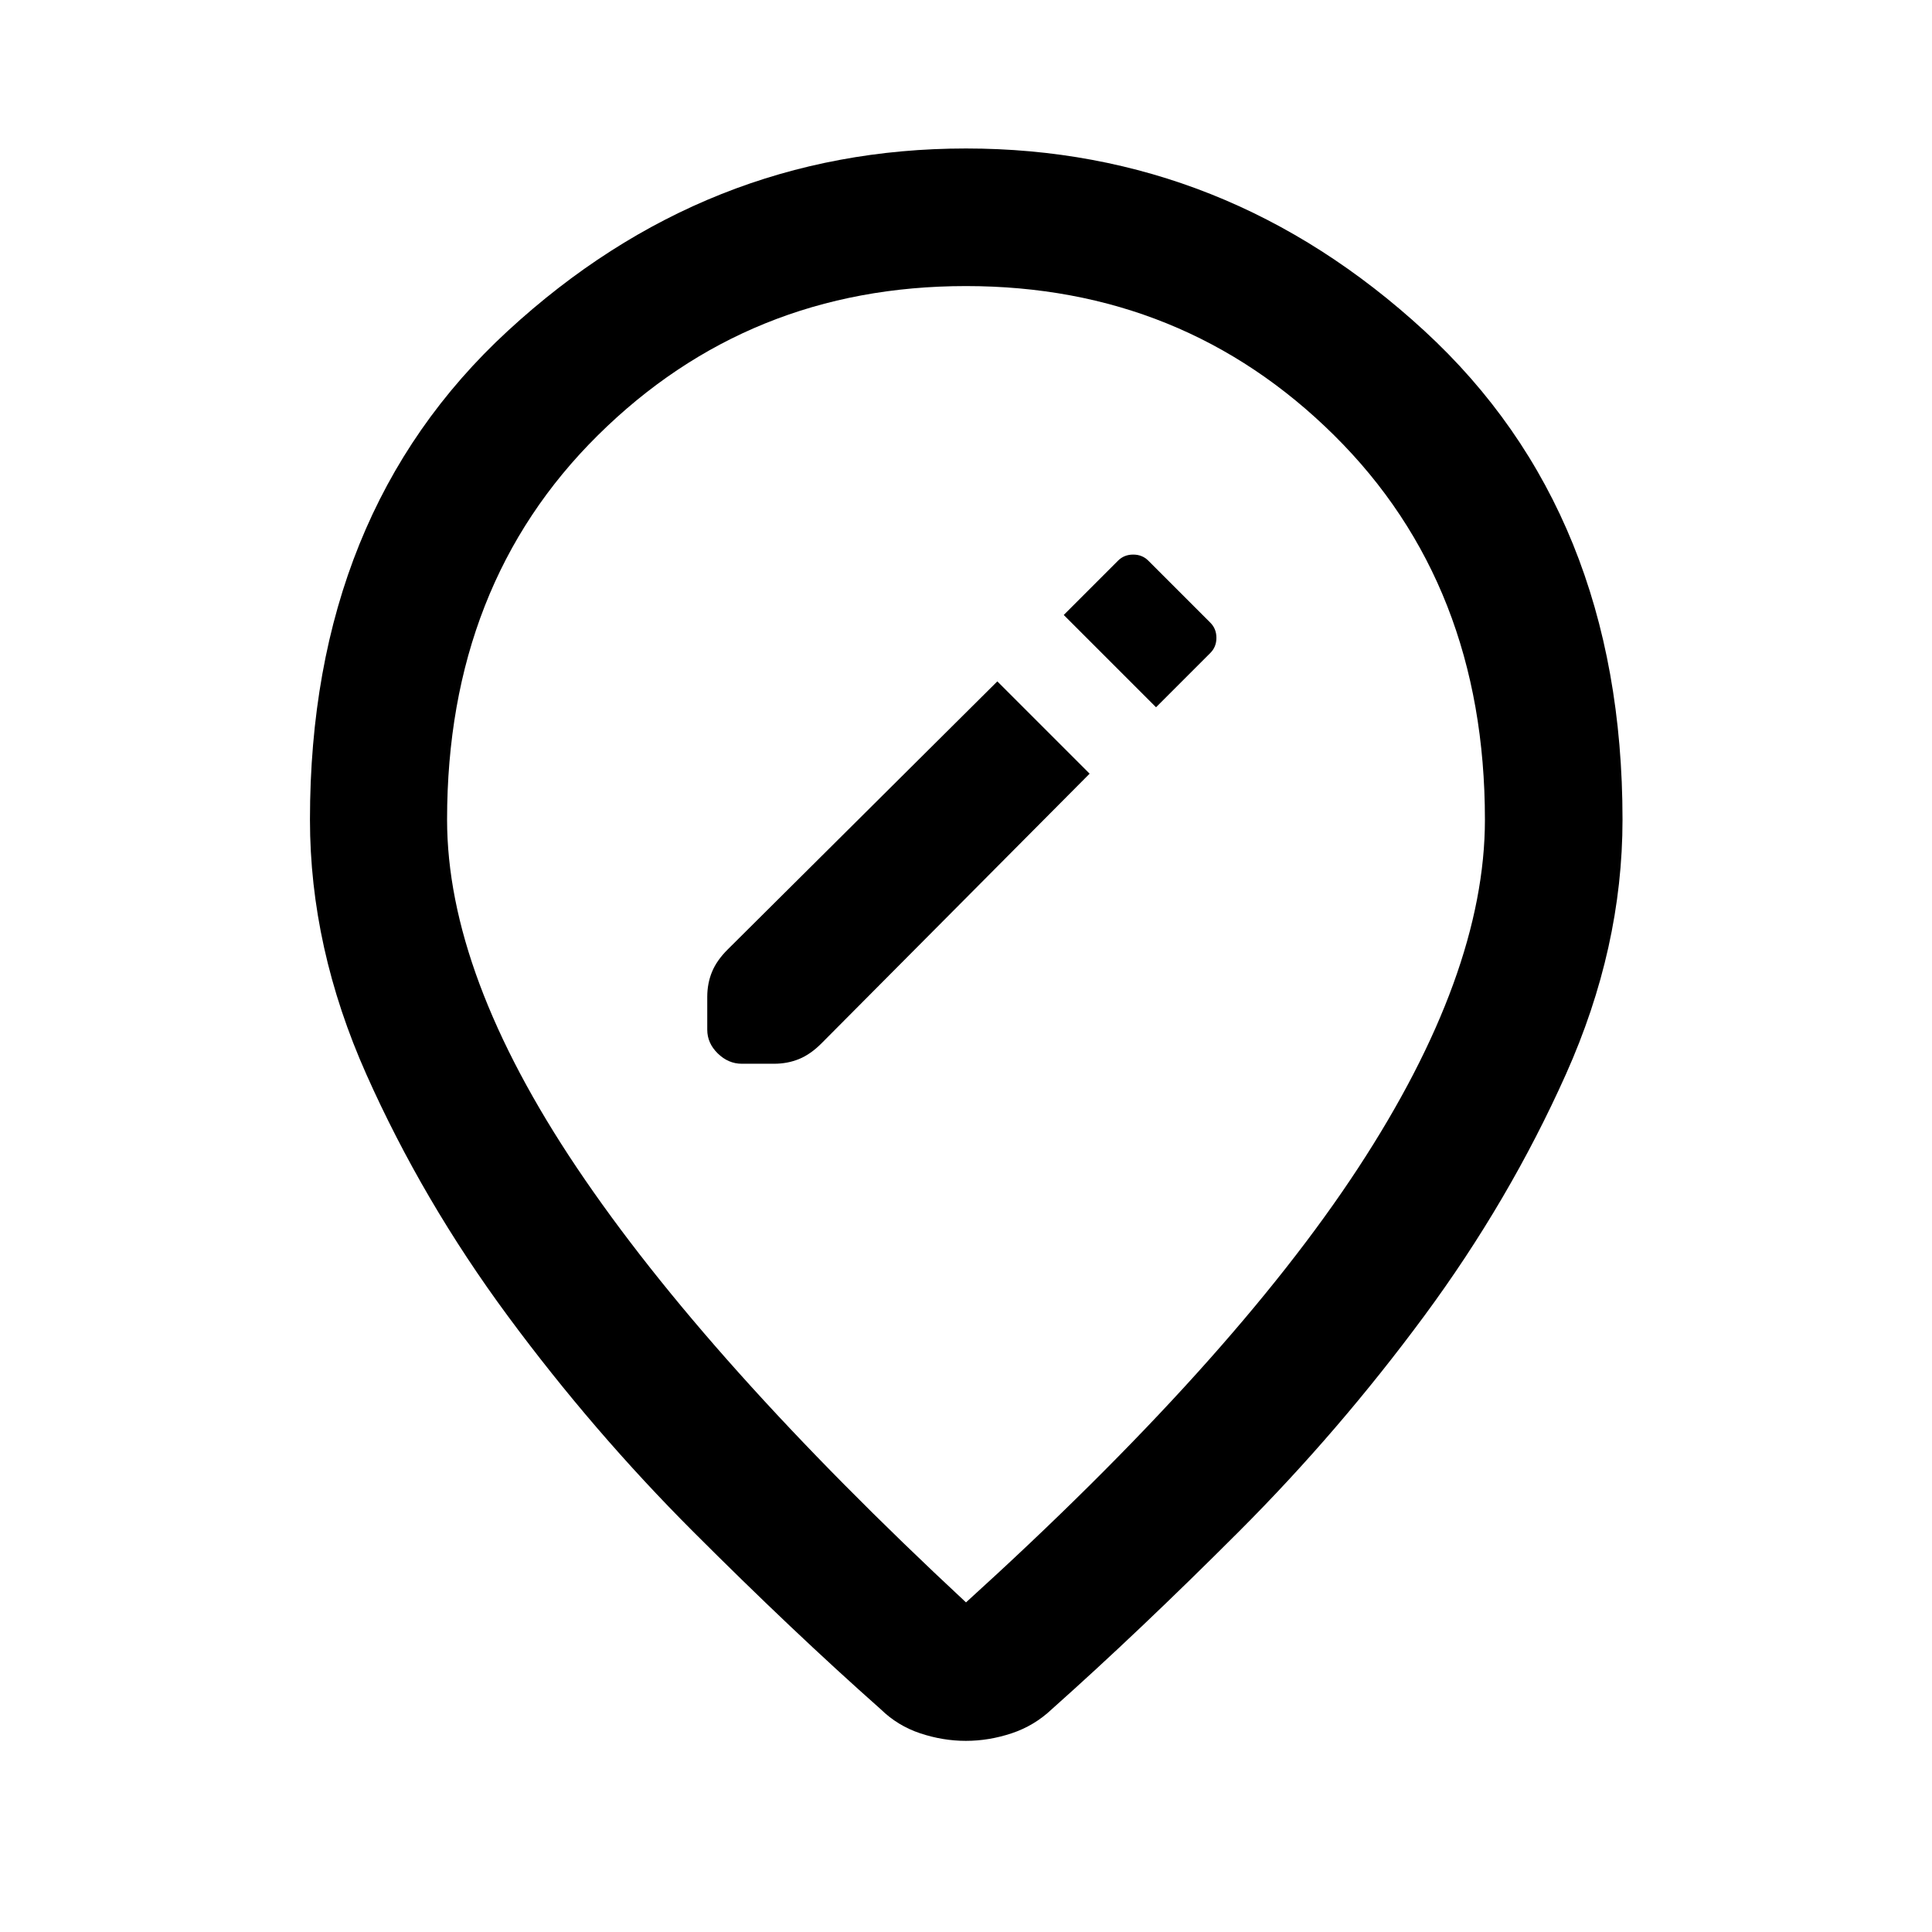 <svg xmlns="http://www.w3.org/2000/svg" width="48" height="48" viewBox="0 -960 960 960"><path d="m541.43-575.57-45.86-45.86-133.94 133.17q-5.48 5.44-7.84 11.18-2.36 5.73-2.36 12.45v16.28q0 6.72 5.25 11.82 5.24 5.1 11.91 5.1h16.04q6.72 0 12.45-2.36 5.74-2.36 11.18-7.84l133.17-133.94Zm33-33 27-27q3-3 3-7.5t-3-7.5l-30.86-30.86q-3-3-7.5-3t-7.5 3l-27 27 45.86 45.86ZM480-163.78q131.8-119.57 194.83-215.8 63.02-96.22 63.02-173.14 0-116.79-74.91-190.96t-182.95-74.17q-108.03 0-182.94 74.17-74.9 74.17-74.9 190.96 0 76.92 64.52 173.02Q351.2-283.59 480-163.78Zm-.06 68.8q-11.42 0-22.66-3.74t-19.67-11.98q-43.44-38.47-93.15-88.21-49.72-49.74-92.08-107.1-42.36-57.36-70.36-120.2-28-62.83-28-126.51 0-152.32 98.36-242.91 98.35-90.59 227.62-90.59t227.74 90.59q98.48 90.59 98.48 242.91 0 63.68-28.12 126.51-28.12 62.84-70.48 120.2t-92.08 107.1q-49.71 49.74-92.91 88.21-8.71 8.24-19.99 11.98-11.28 3.74-22.7 3.74ZM480-560Z"/></svg>